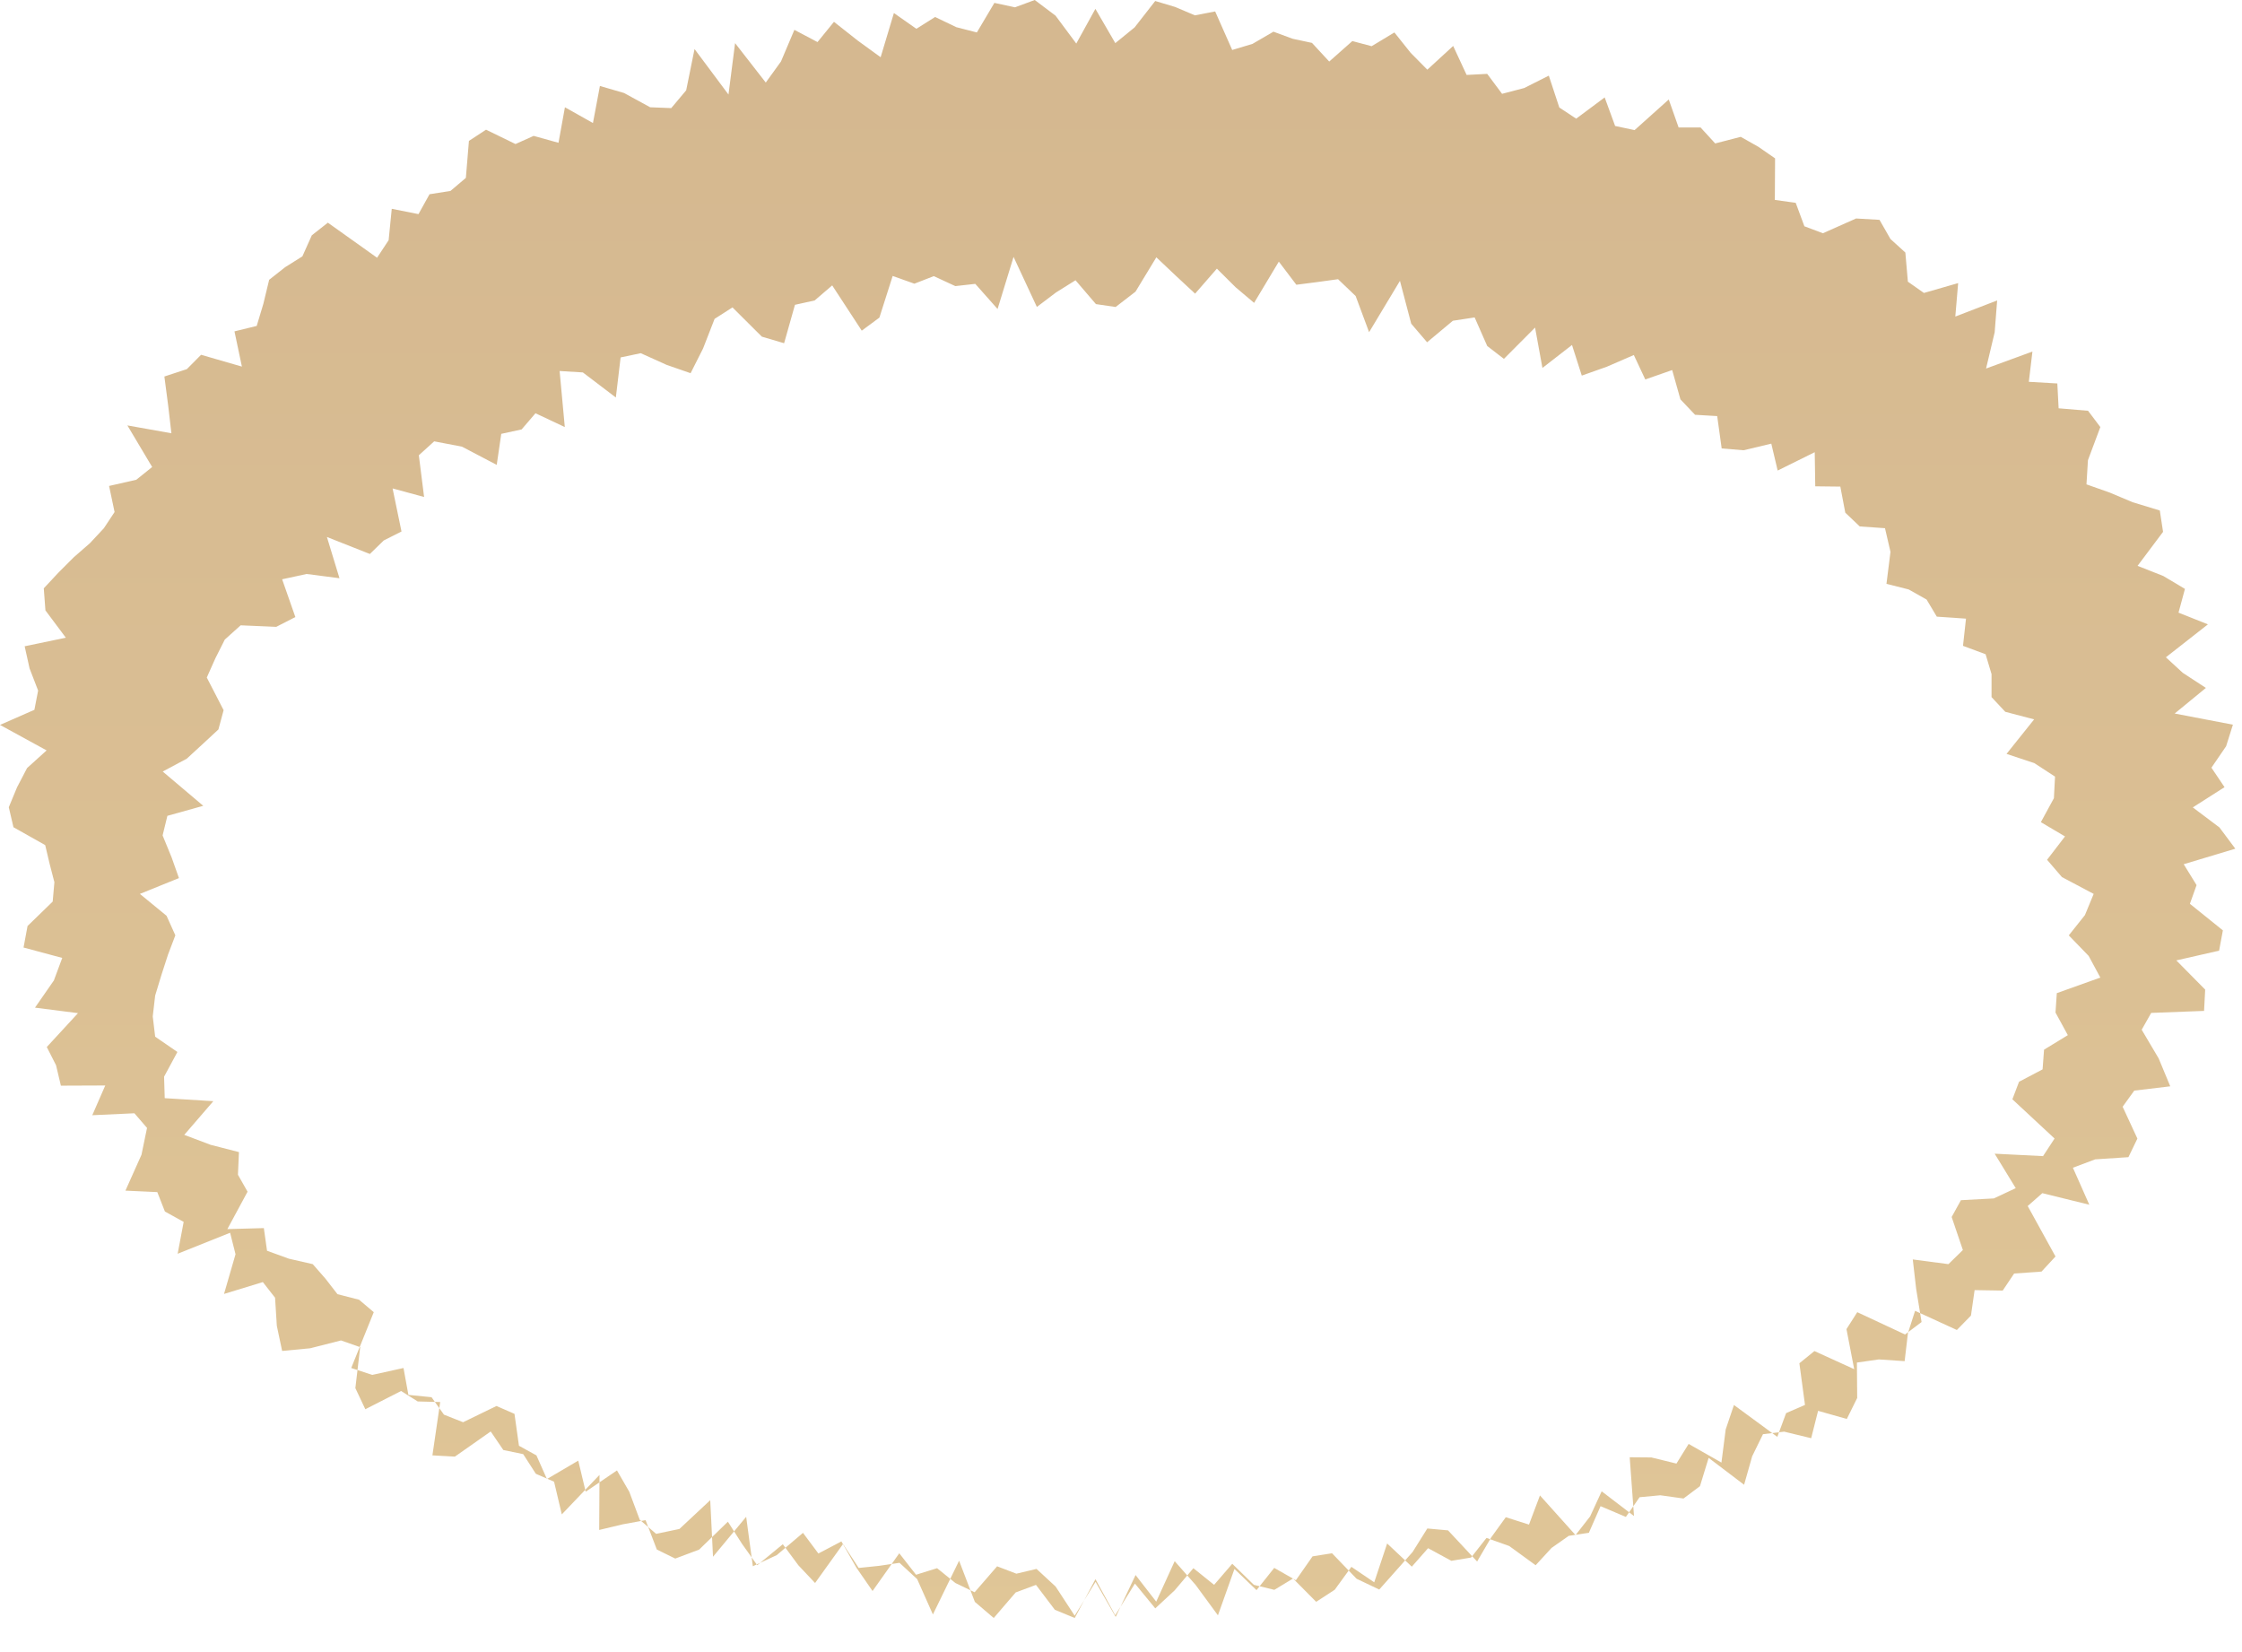 <?xml version="1.0" encoding="utf-8"?>
<svg xmlns="http://www.w3.org/2000/svg" fill="none" height="100%" overflow="visible" preserveAspectRatio="none" style="display: block;" viewBox="0 0 38 28" width="100%">
<g id="Group" opacity="0.5" style="mix-blend-mode:multiply">
<path d="M18.906 0.735L18.566 0.15L18.242 0.738L17.891 0.266L17.538 0L17.203 0.124L16.854 0.049L16.557 0.55L16.21 0.461L15.849 0.288L15.532 0.488L15.151 0.221L14.926 0.97L14.538 0.688L14.135 0.37L13.856 0.713L13.464 0.506L13.237 1.042L12.979 1.399L12.459 0.731L12.347 1.602L11.772 0.831L11.63 1.531L11.377 1.832L11.02 1.818L10.577 1.576L10.168 1.457L10.05 2.085L9.575 1.818L9.466 2.42L9.045 2.303L8.737 2.441L8.238 2.198L7.948 2.388L7.896 3.015L7.635 3.236L7.28 3.292L7.093 3.629L6.64 3.539L6.587 4.071L6.391 4.368L5.557 3.774L5.285 3.988L5.125 4.345L4.832 4.529L4.562 4.742L4.464 5.148L4.351 5.524L3.974 5.616L4.1 6.213L3.408 6.013L3.167 6.256L2.786 6.381L2.851 6.878L2.905 7.343L2.159 7.21L2.579 7.915L2.31 8.131L1.849 8.236L1.942 8.678L1.76 8.953L1.525 9.205L1.25 9.445L0.992 9.703L0.742 9.971L0.77 10.345L1.116 10.808L0.418 10.953L0.501 11.328L0.646 11.704L0.583 12.03L0 12.286L0.79 12.718L0.459 13.017L0.289 13.343L0.149 13.681L0.228 14.02L0.766 14.323L0.841 14.64L0.922 14.952L0.893 15.28L0.467 15.694L0.399 16.059L1.055 16.235L0.913 16.617L0.593 17.078L1.322 17.171L0.793 17.745L0.95 18.054L1.032 18.4L1.784 18.397L1.564 18.901L2.278 18.868L2.492 19.116L2.398 19.571L2.126 20.179L2.666 20.204L2.795 20.533L3.113 20.709L3.011 21.249L3.9 20.893L3.992 21.257L3.797 21.93L4.455 21.729L4.662 21.994L4.692 22.471L4.782 22.896L5.257 22.851L5.78 22.718L6.105 22.832L6.023 23.526L6.192 23.884L6.798 23.575L7.08 23.752L7.461 23.762L7.329 24.666L7.71 24.687L8.317 24.261L8.531 24.575L8.868 24.645L9.082 24.978L9.391 25.112L9.522 25.666L10.161 24.997L10.156 25.93L10.557 25.834L10.942 25.764L11.133 26.262L11.445 26.415L11.85 26.263L12.337 25.79L12.579 26.169L12.835 26.528L13.268 26.172L13.532 26.529L13.815 26.829L14.289 26.168L14.554 26.574L14.901 26.538L15.246 26.487L15.545 26.763L15.812 27.362L16.256 26.451L16.523 27.149L16.843 27.422L17.215 26.989L17.559 26.861L17.879 27.283L18.216 27.422L18.567 26.764L18.902 27.376L19.236 26.839L19.581 27.259L19.91 26.953L20.227 26.578L20.578 26.86L20.886 26.503L21.252 26.86L21.599 26.945L21.916 26.753L22.308 27.148L22.623 26.943L22.905 26.555L23.292 26.817L23.511 26.159L23.929 26.552L24.205 26.239L24.599 26.453L24.933 26.398L25.195 26.065L25.58 26.202L26.028 26.528L26.297 26.235L26.589 26.03L26.93 25.978L27.128 25.527L27.557 25.709L27.79 25.375L28.141 25.342L28.534 25.397L28.813 25.188L28.96 24.708L29.561 25.164L29.698 24.681L29.881 24.307L30.24 24.264L30.698 24.375L30.815 23.911L31.302 24.049L31.478 23.693L31.473 23.093L31.843 23.04L32.282 23.069L32.338 22.593L32.459 22.216L33.167 22.541L33.406 22.297L33.468 21.865L33.944 21.873L34.138 21.584L34.602 21.551L34.839 21.295L34.368 20.44L34.616 20.222L35.412 20.418L35.134 19.791L35.511 19.649L36.075 19.612L36.227 19.297L35.977 18.757L36.174 18.484L36.784 18.411L36.588 17.939L36.3 17.452L36.461 17.167L37.357 17.133L37.376 16.772L36.887 16.277L37.612 16.112L37.676 15.768L37.117 15.318L37.23 15.001L37.012 14.647L37.887 14.384L37.618 14.024L37.166 13.684L37.704 13.341L37.482 13.011L37.731 12.647L37.846 12.282L36.859 12.093L37.388 11.659L36.996 11.403L36.71 11.14L37.422 10.582L36.924 10.383L37.033 9.981L36.666 9.762L36.23 9.59L36.662 9.014L36.607 8.652L36.147 8.512L35.76 8.349L35.364 8.209L35.389 7.799L35.599 7.238L35.391 6.962L34.892 6.92L34.87 6.499L34.387 6.471L34.448 5.958L33.662 6.246L33.808 5.632L33.85 5.092L33.141 5.365L33.189 4.798L32.609 4.965L32.337 4.774L32.294 4.28L32.042 4.051L31.856 3.726L31.459 3.703L30.897 3.953L30.583 3.835L30.436 3.438L30.082 3.388L30.086 2.684L29.803 2.488L29.504 2.319L29.071 2.431L28.823 2.16H28.451L28.284 1.686L27.705 2.205L27.375 2.135L27.198 1.651L26.715 2.011L26.429 1.822L26.251 1.282L25.834 1.492L25.459 1.59L25.207 1.252L24.858 1.27L24.63 0.779L24.192 1.181L23.91 0.896L23.634 0.55L23.248 0.783L22.921 0.696L22.529 1.043L22.237 0.727L21.909 0.657L21.584 0.537L21.228 0.744L20.885 0.847L20.596 0.194L20.252 0.26L19.918 0.118L19.58 0.017L19.231 0.464L18.896 0.737L18.906 0.735ZM18.906 27.398L18.569 26.809L18.215 27.383L17.891 26.888L17.568 26.59L17.227 26.671L16.9 26.546L16.519 26.986L16.193 26.829L15.883 26.578L15.526 26.689L15.242 26.325L14.789 26.965L14.514 26.567L14.261 26.124L13.871 26.329L13.61 25.979L13.166 26.356L12.76 26.545L12.647 25.707L12.085 26.384L12.038 25.425L11.516 25.913L11.121 25.996L10.843 25.757L10.666 25.283L10.457 24.921L9.927 25.282L9.801 24.755L9.27 25.067L9.092 24.666L8.796 24.503L8.72 23.962L8.415 23.829L7.849 24.104L7.525 23.976L7.314 23.68L6.922 23.641L6.839 23.185L6.31 23.302L5.953 23.185L6.335 22.239L6.086 22.028L5.72 21.934L5.517 21.672L5.301 21.425L4.898 21.333L4.526 21.198L4.472 20.814L3.854 20.831L4.196 20.197L4.033 19.91L4.05 19.526L3.571 19.403L3.123 19.234L3.616 18.663L2.792 18.612L2.781 18.248L3.007 17.829L2.63 17.57L2.589 17.226L2.63 16.873L2.737 16.521L2.847 16.181L2.972 15.852L2.823 15.521L2.371 15.15L3.033 14.882L2.909 14.532L2.756 14.159L2.837 13.827L3.445 13.657L2.758 13.076L3.166 12.858L3.439 12.607L3.702 12.363L3.79 12.036L3.505 11.483L3.65 11.158L3.81 10.84L4.079 10.598L4.682 10.624L5.006 10.458L4.782 9.818L5.197 9.728L5.754 9.8L5.541 9.101L6.269 9.389L6.504 9.16L6.805 9.008L6.654 8.278L7.188 8.423L7.099 7.716L7.359 7.48L7.83 7.57L8.419 7.879L8.496 7.353L8.841 7.278L9.076 7.004L9.573 7.238L9.485 6.288L9.879 6.312L10.438 6.737L10.519 6.058L10.86 5.986L11.299 6.184L11.705 6.325L11.916 5.907L12.112 5.404L12.415 5.21L12.913 5.706L13.29 5.817L13.474 5.166L13.808 5.092L14.105 4.837L14.606 5.604L14.905 5.383L15.13 4.677L15.498 4.808L15.827 4.68L16.192 4.849L16.53 4.811L16.908 5.237L17.179 4.354L17.574 5.202L17.898 4.957L18.229 4.75L18.575 5.154L18.909 5.203L19.246 4.943L19.599 4.361L19.932 4.676L20.256 4.977L20.625 4.553L20.942 4.868L21.256 5.133L21.675 4.434L21.972 4.826L22.323 4.781L22.679 4.732L22.977 5.017L23.205 5.63L23.728 4.76L23.919 5.486L24.188 5.801L24.625 5.436L24.994 5.38L25.207 5.864L25.49 6.082L26.018 5.552L26.143 6.236L26.644 5.847L26.81 6.366L27.235 6.215L27.692 6.017L27.886 6.431L28.342 6.272L28.482 6.769L28.73 7.03L29.105 7.052L29.181 7.6L29.552 7.631L30.022 7.519L30.13 7.975L30.758 7.664L30.767 8.242L31.192 8.247L31.276 8.689L31.521 8.922L31.949 8.952L32.042 9.353L31.974 9.895L32.35 9.99L32.654 10.161L32.827 10.451L33.322 10.485L33.271 10.946L33.654 11.088L33.755 11.425V11.815L33.988 12.064L34.477 12.192L34.009 12.777L34.479 12.933L34.831 13.162L34.812 13.528L34.591 13.934L35 14.176L34.696 14.572L34.948 14.865L35.486 15.15L35.338 15.509L35.064 15.853L35.401 16.201L35.599 16.568L34.861 16.832L34.839 17.161L35.048 17.544L34.645 17.79L34.62 18.124L34.221 18.334L34.108 18.631L34.823 19.296L34.628 19.594L33.808 19.553L34.165 20.137L33.794 20.311L33.236 20.341L33.079 20.626L33.269 21.186L33.024 21.425L32.42 21.345L32.477 21.842L32.569 22.406L32.289 22.617L31.479 22.239L31.296 22.526L31.427 23.205L30.753 22.898L30.498 23.105L30.593 23.811L30.273 23.95L30.124 24.352L29.389 23.812L29.249 24.226L29.177 24.788L28.621 24.472L28.414 24.805L27.989 24.701L27.622 24.698L27.695 25.694L27.147 25.275L26.951 25.701L26.704 26.017L26.101 25.345L25.915 25.839L25.522 25.714L25.274 26.057L25.036 26.465L24.543 25.937L24.192 25.905L23.942 26.304L23.663 26.618L23.377 26.94L22.993 26.757L22.577 26.325L22.247 26.377L21.964 26.782L21.597 26.573L21.297 26.95L20.923 26.591L20.643 27.377L20.266 26.863L19.91 26.459L19.597 27.145L19.247 26.694L18.912 27.4L18.906 27.398Z" fill="url(#paint0_linear_0_50)" id="Vector"/>
</g>
<defs>
<linearGradient gradientUnits="userSpaceOnUse" id="paint0_linear_0_50" x1="18.95" x2="18.95" y1="31.14" y2="0.768">
<stop stop-color="#C49132"/>
<stop offset="1" stop-color="#AB7121"/>
</linearGradient>
</defs>
</svg>
